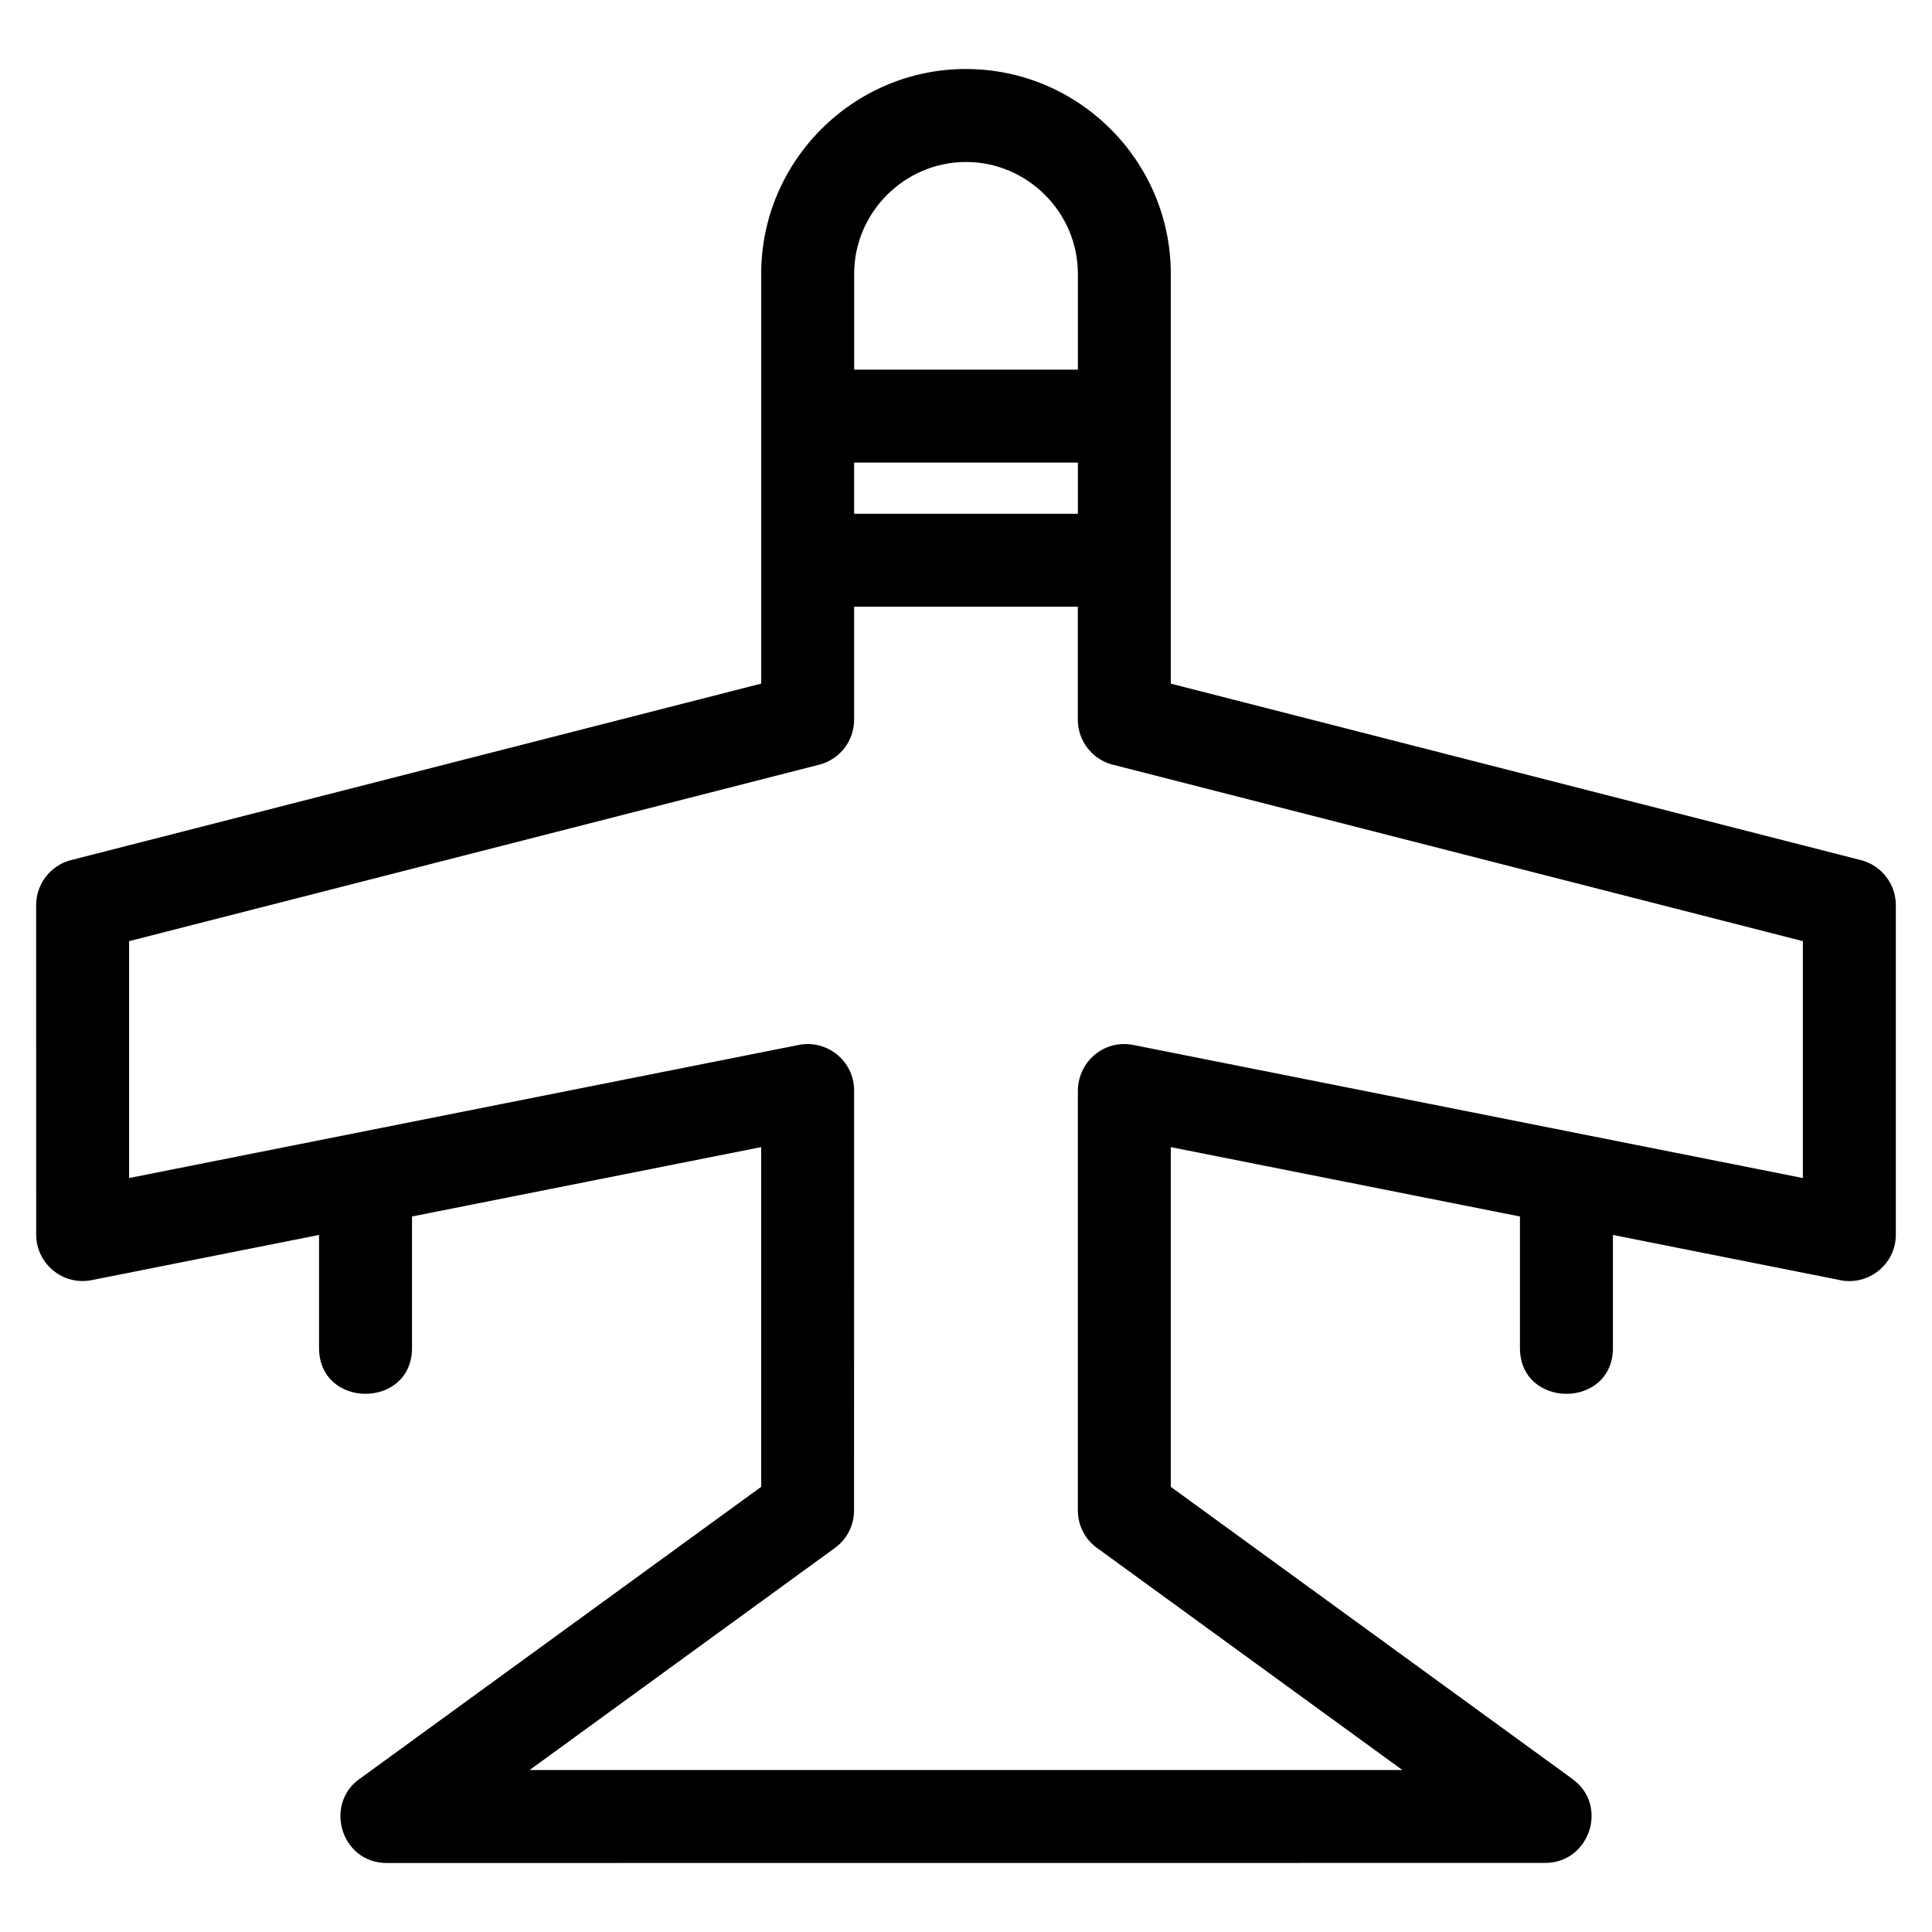 <?xml version="1.0" encoding="UTF-8"?>
<!-- Uploaded to: ICON Repo, www.svgrepo.com, Generator: ICON Repo Mixer Tools -->
<svg fill="#000000" width="800px" height="800px" version="1.1" viewBox="144 144 512 512" xmlns="http://www.w3.org/2000/svg">
 <path d="m400 162.29c29.879 0 54.273 24.398 54.273 54.281v108.6l182.86 46.766c5.574 1.418 9.281 6.426 9.281 11.93v87.32c0 8.062-7.586 13.871-15.305 11.949l-59.668-11.859v29.949c0 16.203-24.637 16.203-24.637 0v-34.84l-92.531-18.387v90.031l106.43 77.41c9.688 7.023 4.562 22.25-7.219 22.254l-306.98 0.023c-12.301 0-16.871-16.059-6.695-22.66l105.91-77.031v-90.031l-92.531 18.387v34.84c0 16.203-24.637 16.203-24.637 0v-29.949l-60.297 11.984c-7.633 1.488-14.648-4.379-14.664-12.074l-0.012-87.32c0-5.902 4.152-10.836 9.695-12.039l182.45-46.66v-108.6c0-29.879 24.398-54.281 54.273-54.281zm-29.645 117.86h59.293v-13.551h-59.293zm59.293 24.629h-59.293v29.949c0 5.5-3.707 10.516-9.281 11.93l-182.86 46.758v62.777l176.83-35.145c7.719-1.922 15.305 3.891 15.305 11.949l-0.02 111.28c0 3.801-1.766 7.551-5.082 9.957l-80.902 58.844h231.3l-80.379-58.465c-3.387-2.191-5.625-6.004-5.625-10.336v-111.28c0.125-7.731 6.969-13.578 14.676-12.074l177.46 35.27v-62.777l-182.45-46.66c-5.539-1.203-9.695-6.137-9.695-12.031v-29.949zm-59.293-62.812h59.293v-25.391c0-16.281-13.363-29.645-29.645-29.645s-29.645 13.363-29.645 29.645v25.391z"/>
</svg>